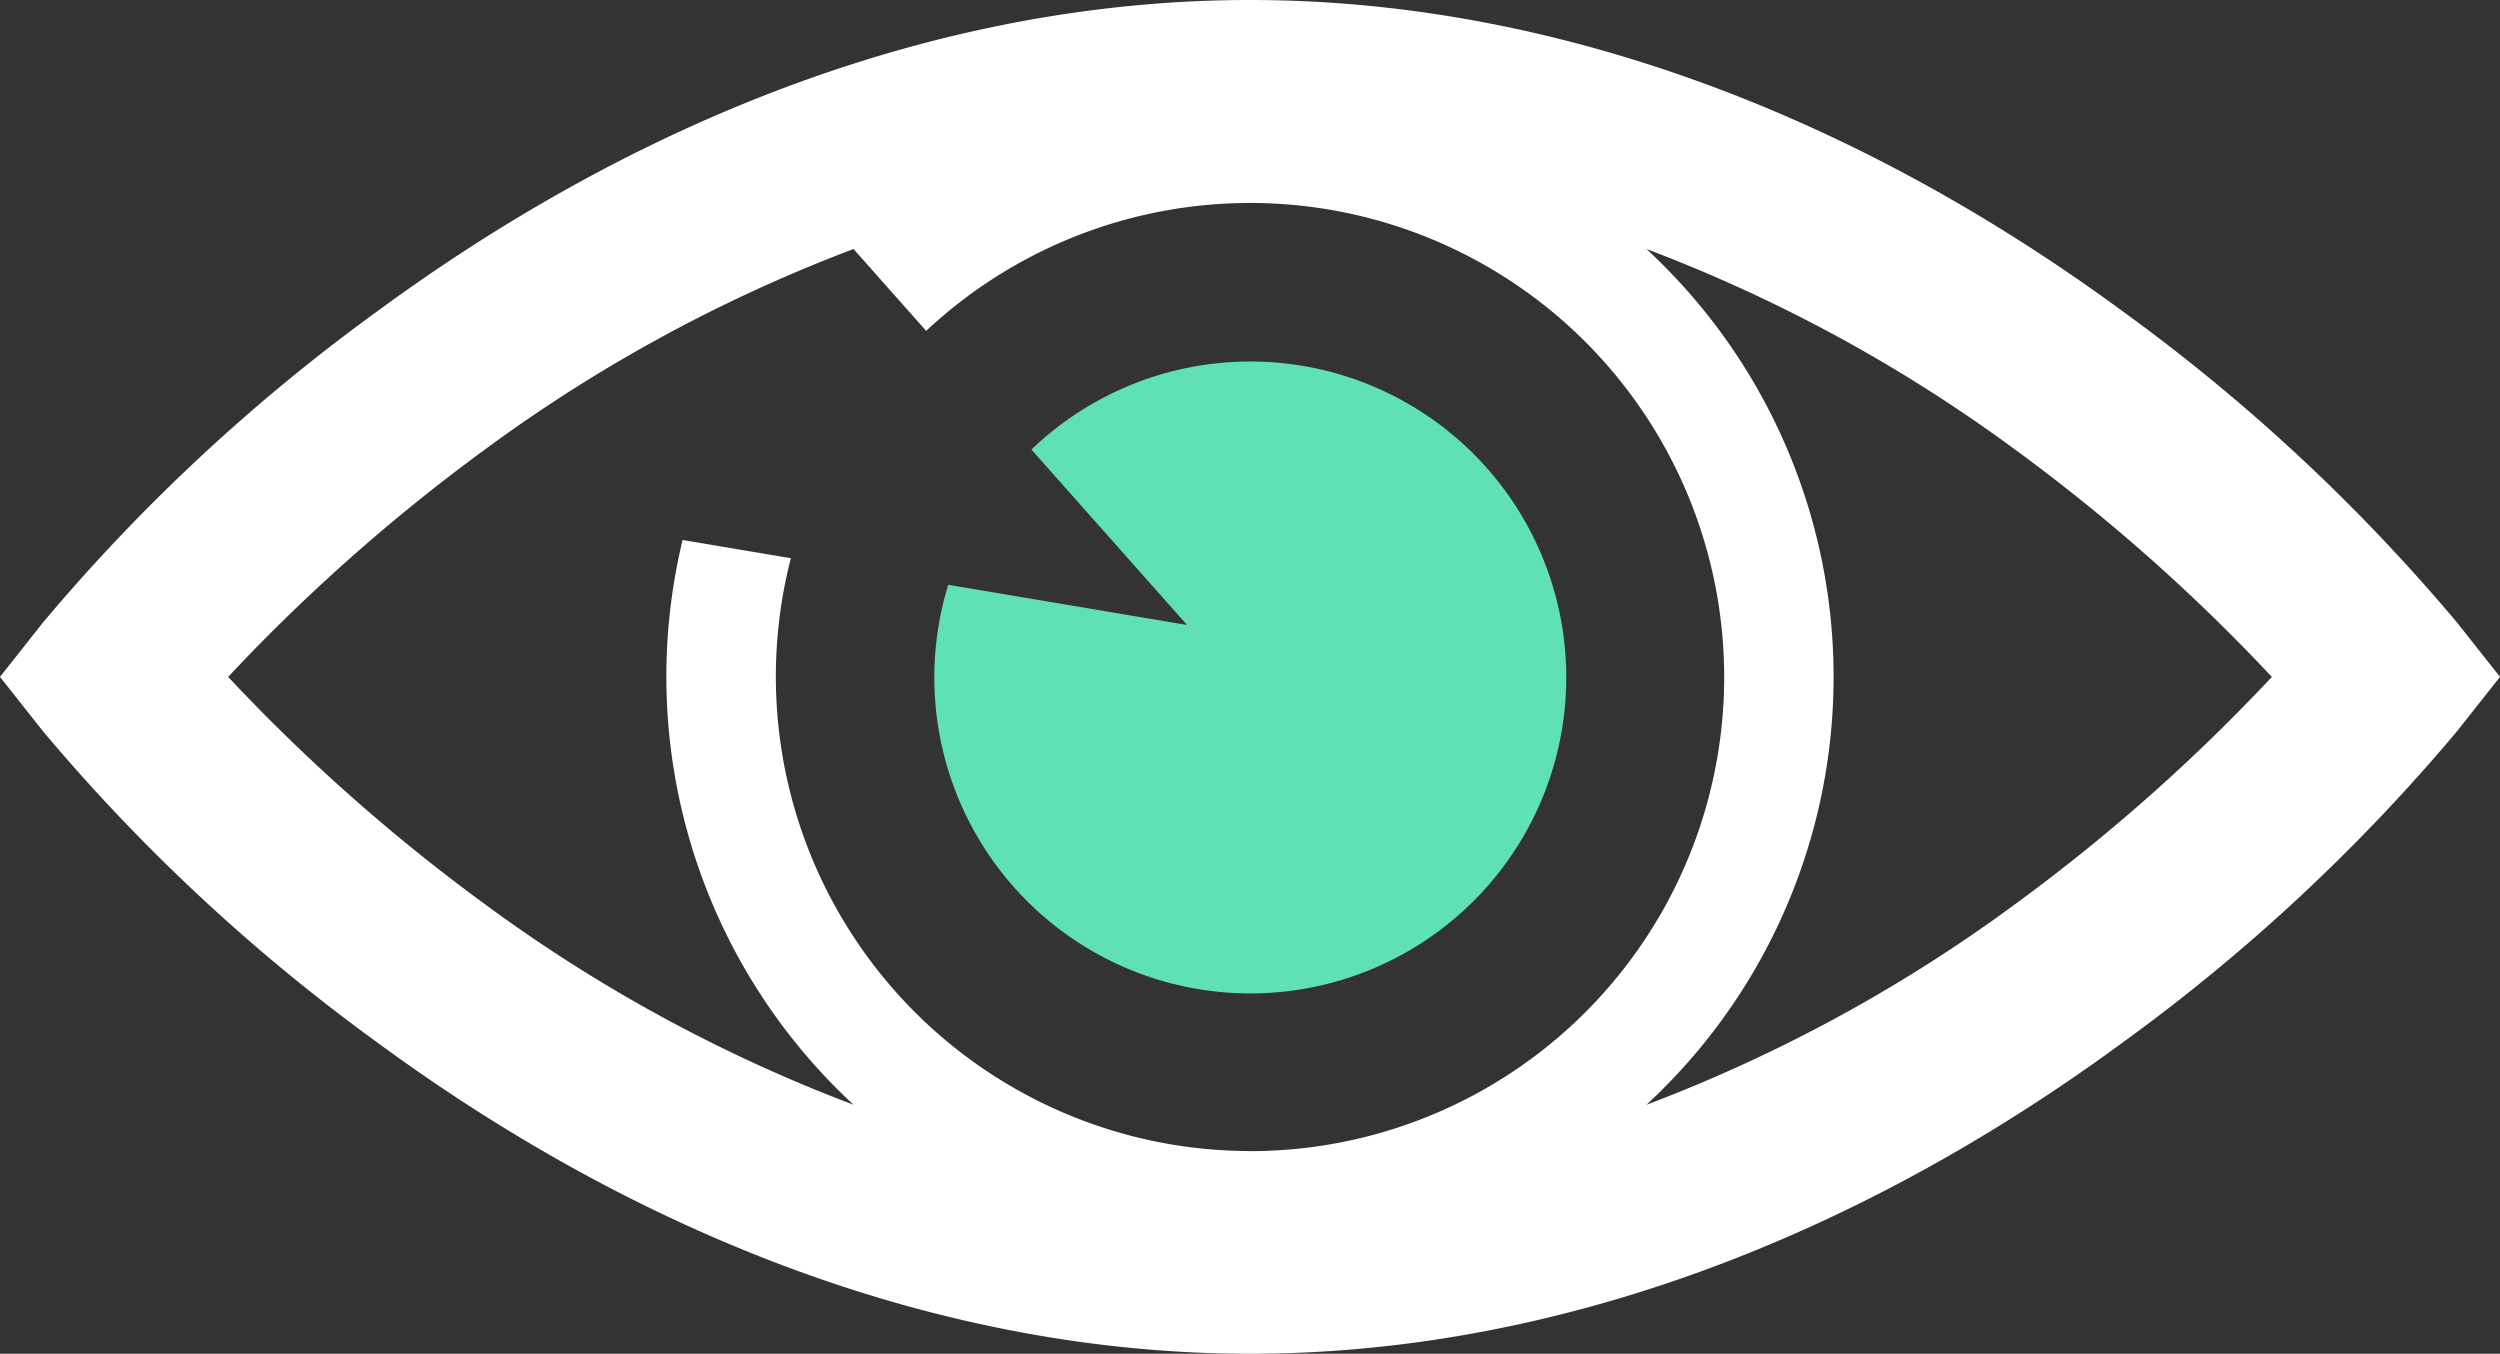 <svg xmlns="http://www.w3.org/2000/svg" width="91.149" height="49.357" viewBox="0 0 91.149 49.357">
  <rect x="0" y="0" width="91.149" height="49.357" fill="#333333" stroke="none"/>
  <g id="propuesta_02" transform="translate(0 -104.721)">
    <g id="Grupo_4958" data-name="Grupo 4958" transform="translate(0 104.721)">
      <path id="Trazado_41015" data-name="Trazado 41015" d="M89.583,127.42a68.067,68.067,0,0,0-12.172-11.336c-10.118-7.434-21.127-11.363-31.837-11.363s-21.719,3.929-31.837,11.363A68.077,68.077,0,0,0,1.565,127.42L0,129.4l1.566,1.98a68.083,68.083,0,0,0,12.172,11.336c10.118,7.433,21.127,11.362,31.837,11.362s21.719-3.929,31.837-11.362a68.067,68.067,0,0,0,12.172-11.336l1.566-1.98ZM45.574,146.688a17.3,17.3,0,0,1-16.74-21.615l-3.947-.664A21.265,21.265,0,0,0,31.12,145a56.027,56.027,0,0,1-13.457-7.325A67.076,67.076,0,0,1,8.318,129.4a67.093,67.093,0,0,1,9.345-8.277A56.037,56.037,0,0,1,31.12,113.8l2.648,2.985a17.285,17.285,0,1,1,11.806,29.906Zm27.911-9.012A56.038,56.038,0,0,1,60.029,145a21.245,21.245,0,0,0,0-31.2,56.041,56.041,0,0,1,13.457,7.325,67.089,67.089,0,0,1,9.345,8.276A67.053,67.053,0,0,1,73.486,137.676Z" transform="translate(0 -104.721)" fill="#fff"/>
      <path id="Trazado_41016" data-name="Trazado 41016" d="M171.254,178.9a11.52,11.52,0,1,0,3.034-4.93l5.673,6.395Z" transform="translate(-136.682 -157.579)" fill="#5fe1b3"/>
    </g>
  </g>
</svg>
